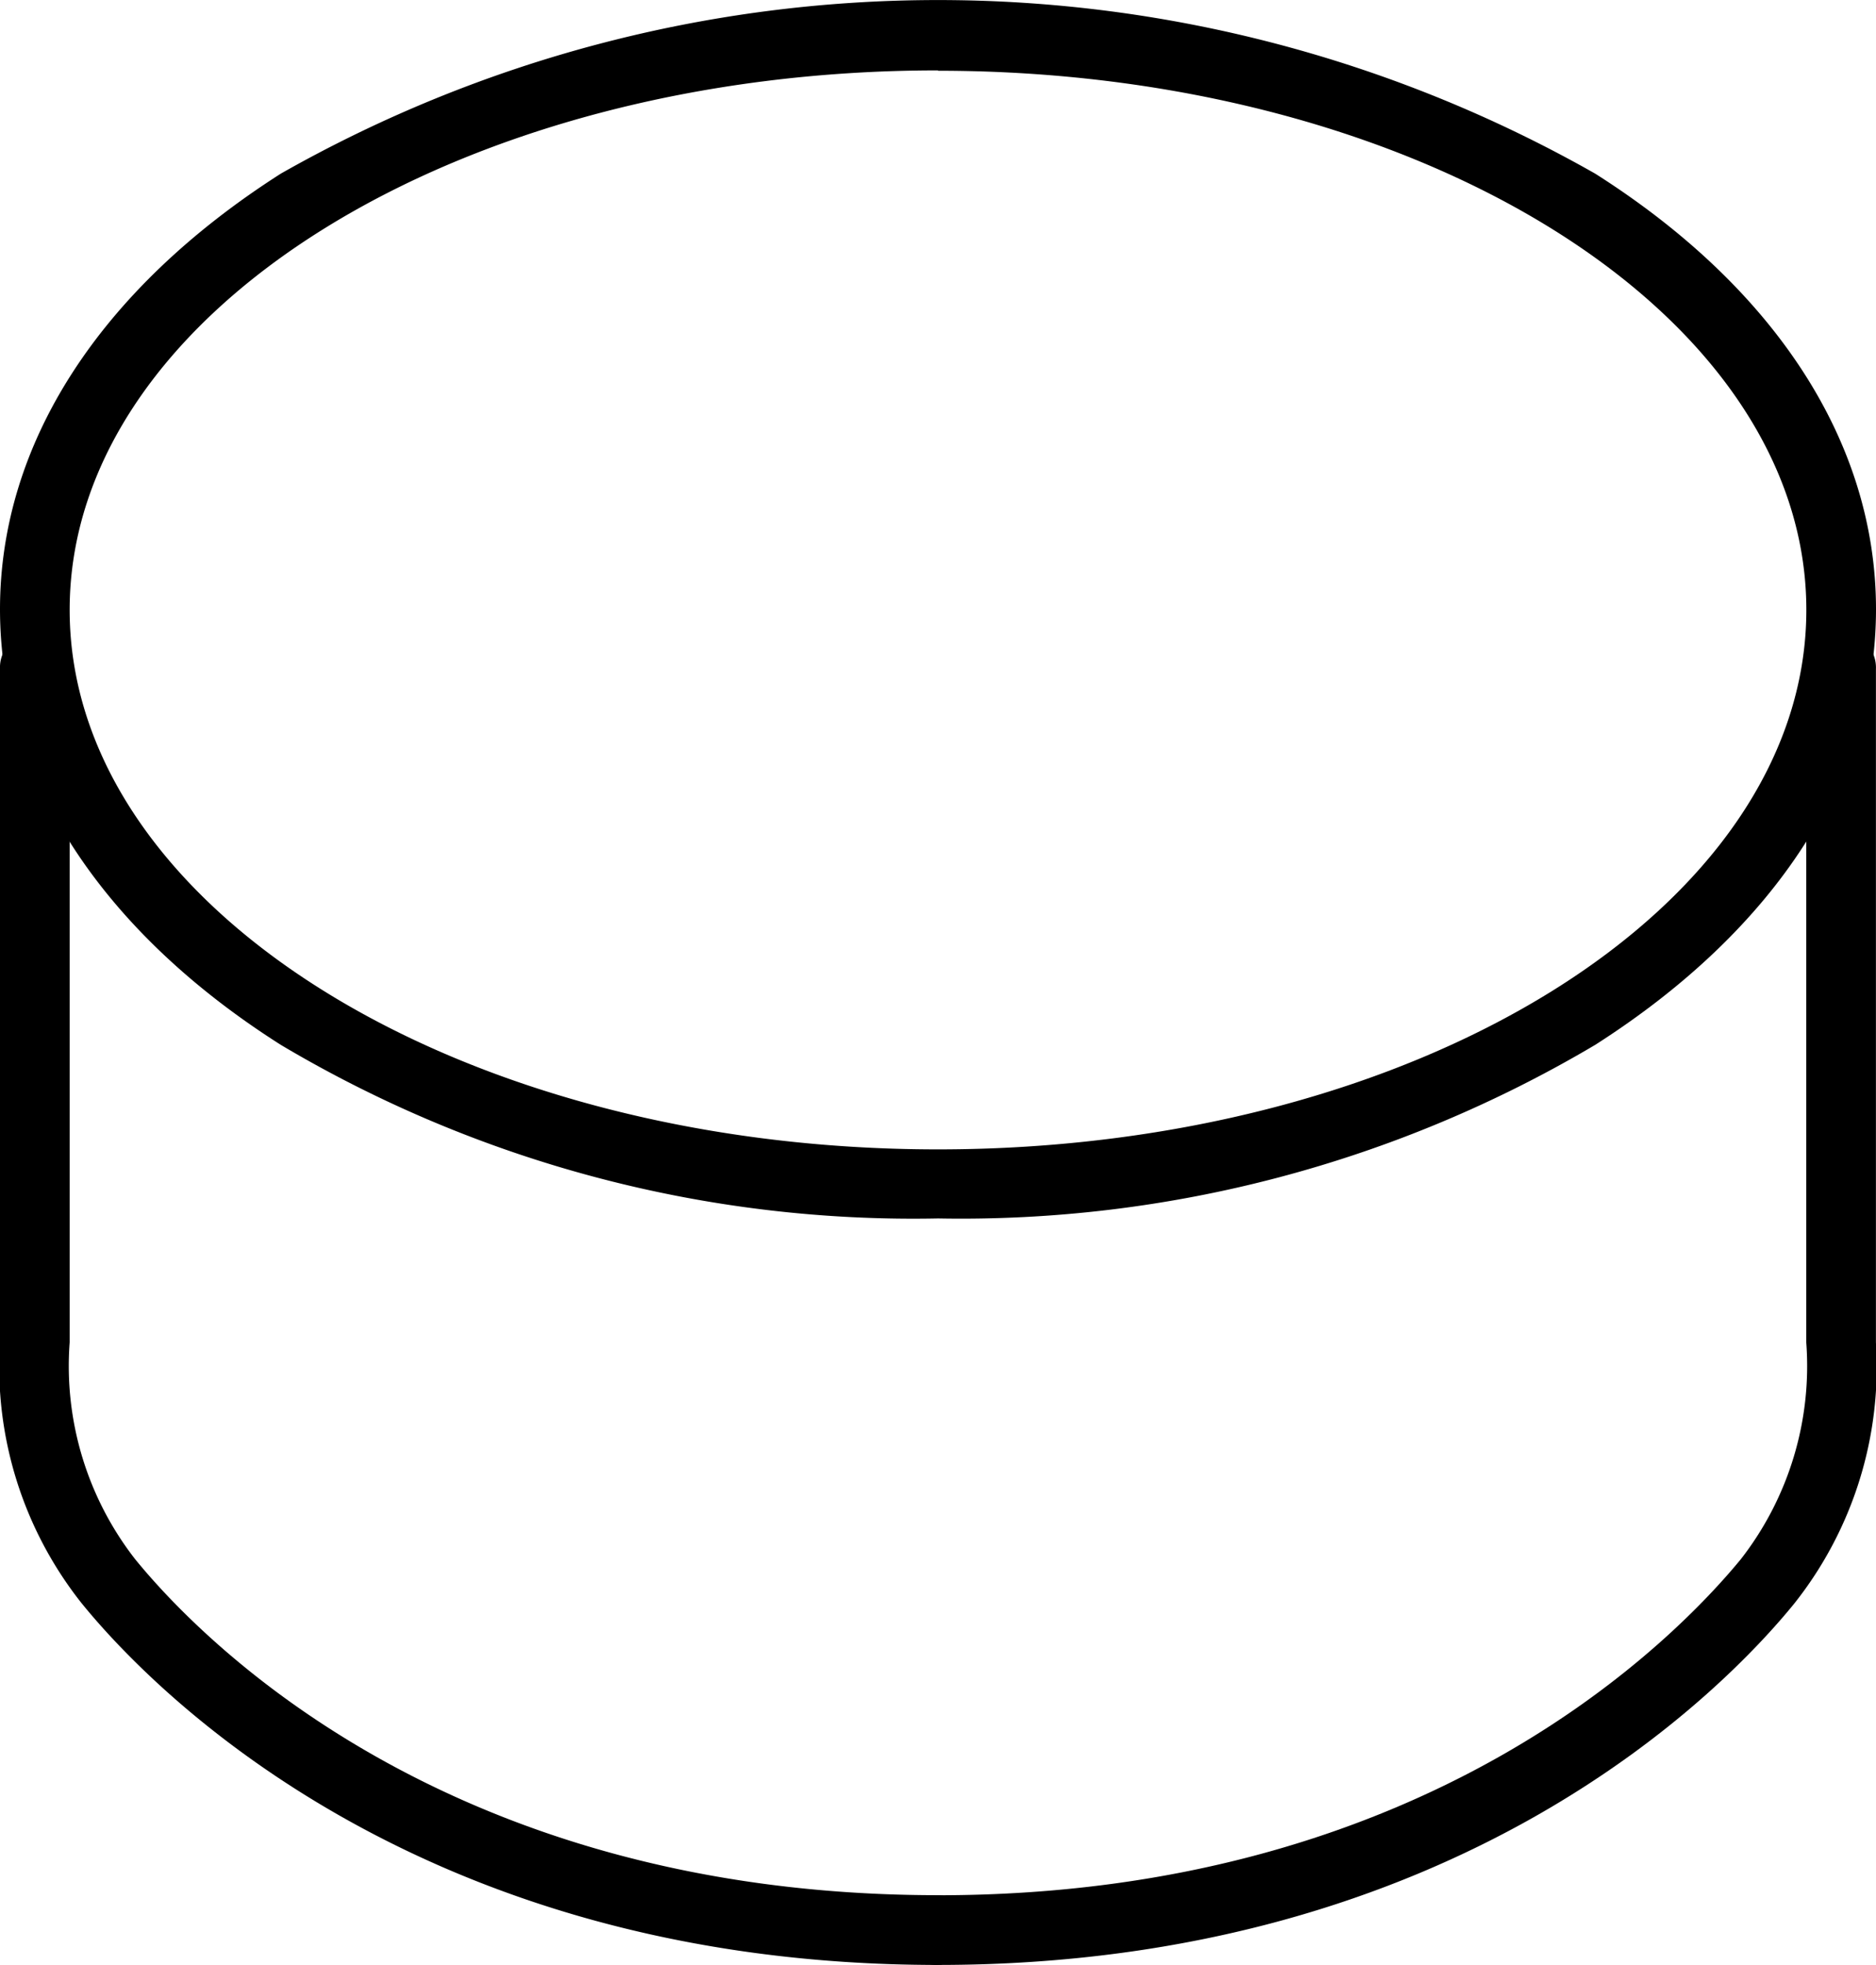 <svg viewBox="0 0 26.524 27.775" height="27.775" width="26.524" xmlns="http://www.w3.org/2000/svg">
  <g transform="translate(-212.996 -306.835)" id="noun-can-6094142">
    <g transform="translate(212.996 306.835)" data-sanitized-data-name="Gruppe 67998" data-name="Gruppe 67998" id="Gruppe_67998">
      <path transform="translate(-121.4 -115)" d="M134.662,132.223a17.5,17.5,0,0,1-9.291-2.453c-2.562-1.626-3.971-3.813-3.971-6.158s1.409-4.522,3.971-6.158a18.82,18.82,0,0,1,18.582,0c2.562,1.626,3.971,3.813,3.971,6.158s-1.409,4.522-3.971,6.158A17.587,17.587,0,0,1,134.662,132.223Zm0-16.228c-6.769,0-12.277,3.419-12.277,7.626s5.508,7.626,12.277,7.626,12.277-3.419,12.277-7.626S141.431,116,134.662,116Z" data-sanitized-data-name="Pfad 36919" data-name="Pfad 36919" id="Pfad_36919"></path>
      <path transform="translate(-121.4 -197.034)" d="M134.662,224.809c-7.37,0-11.134-3.912-12.109-5.114a5.38,5.38,0,0,1-1.153-3.685v-9.518a.493.493,0,1,1,.985,0v9.518a4.443,4.443,0,0,0,.926,3.064c.906,1.113,4.4,4.749,11.35,4.749a.493.493,0,0,1,0,.985Z" data-sanitized-data-name="Pfad 36920" data-name="Pfad 36920" id="Pfad_36920"></path>
      <path transform="translate(-238.231 -197.034)" d="M251.493,224.809a.493.493,0,1,1,0-.985c6.936,0,10.434-3.636,11.35-4.749a4.443,4.443,0,0,0,.926-3.064v-9.518a.493.493,0,1,1,.985,0v9.518A5.38,5.38,0,0,1,263.6,219.7C262.626,220.9,258.863,224.809,251.493,224.809Z" data-sanitized-data-name="Pfad 36921" data-name="Pfad 36921" id="Pfad_36921"></path>
    </g>
  </g>
</svg>
